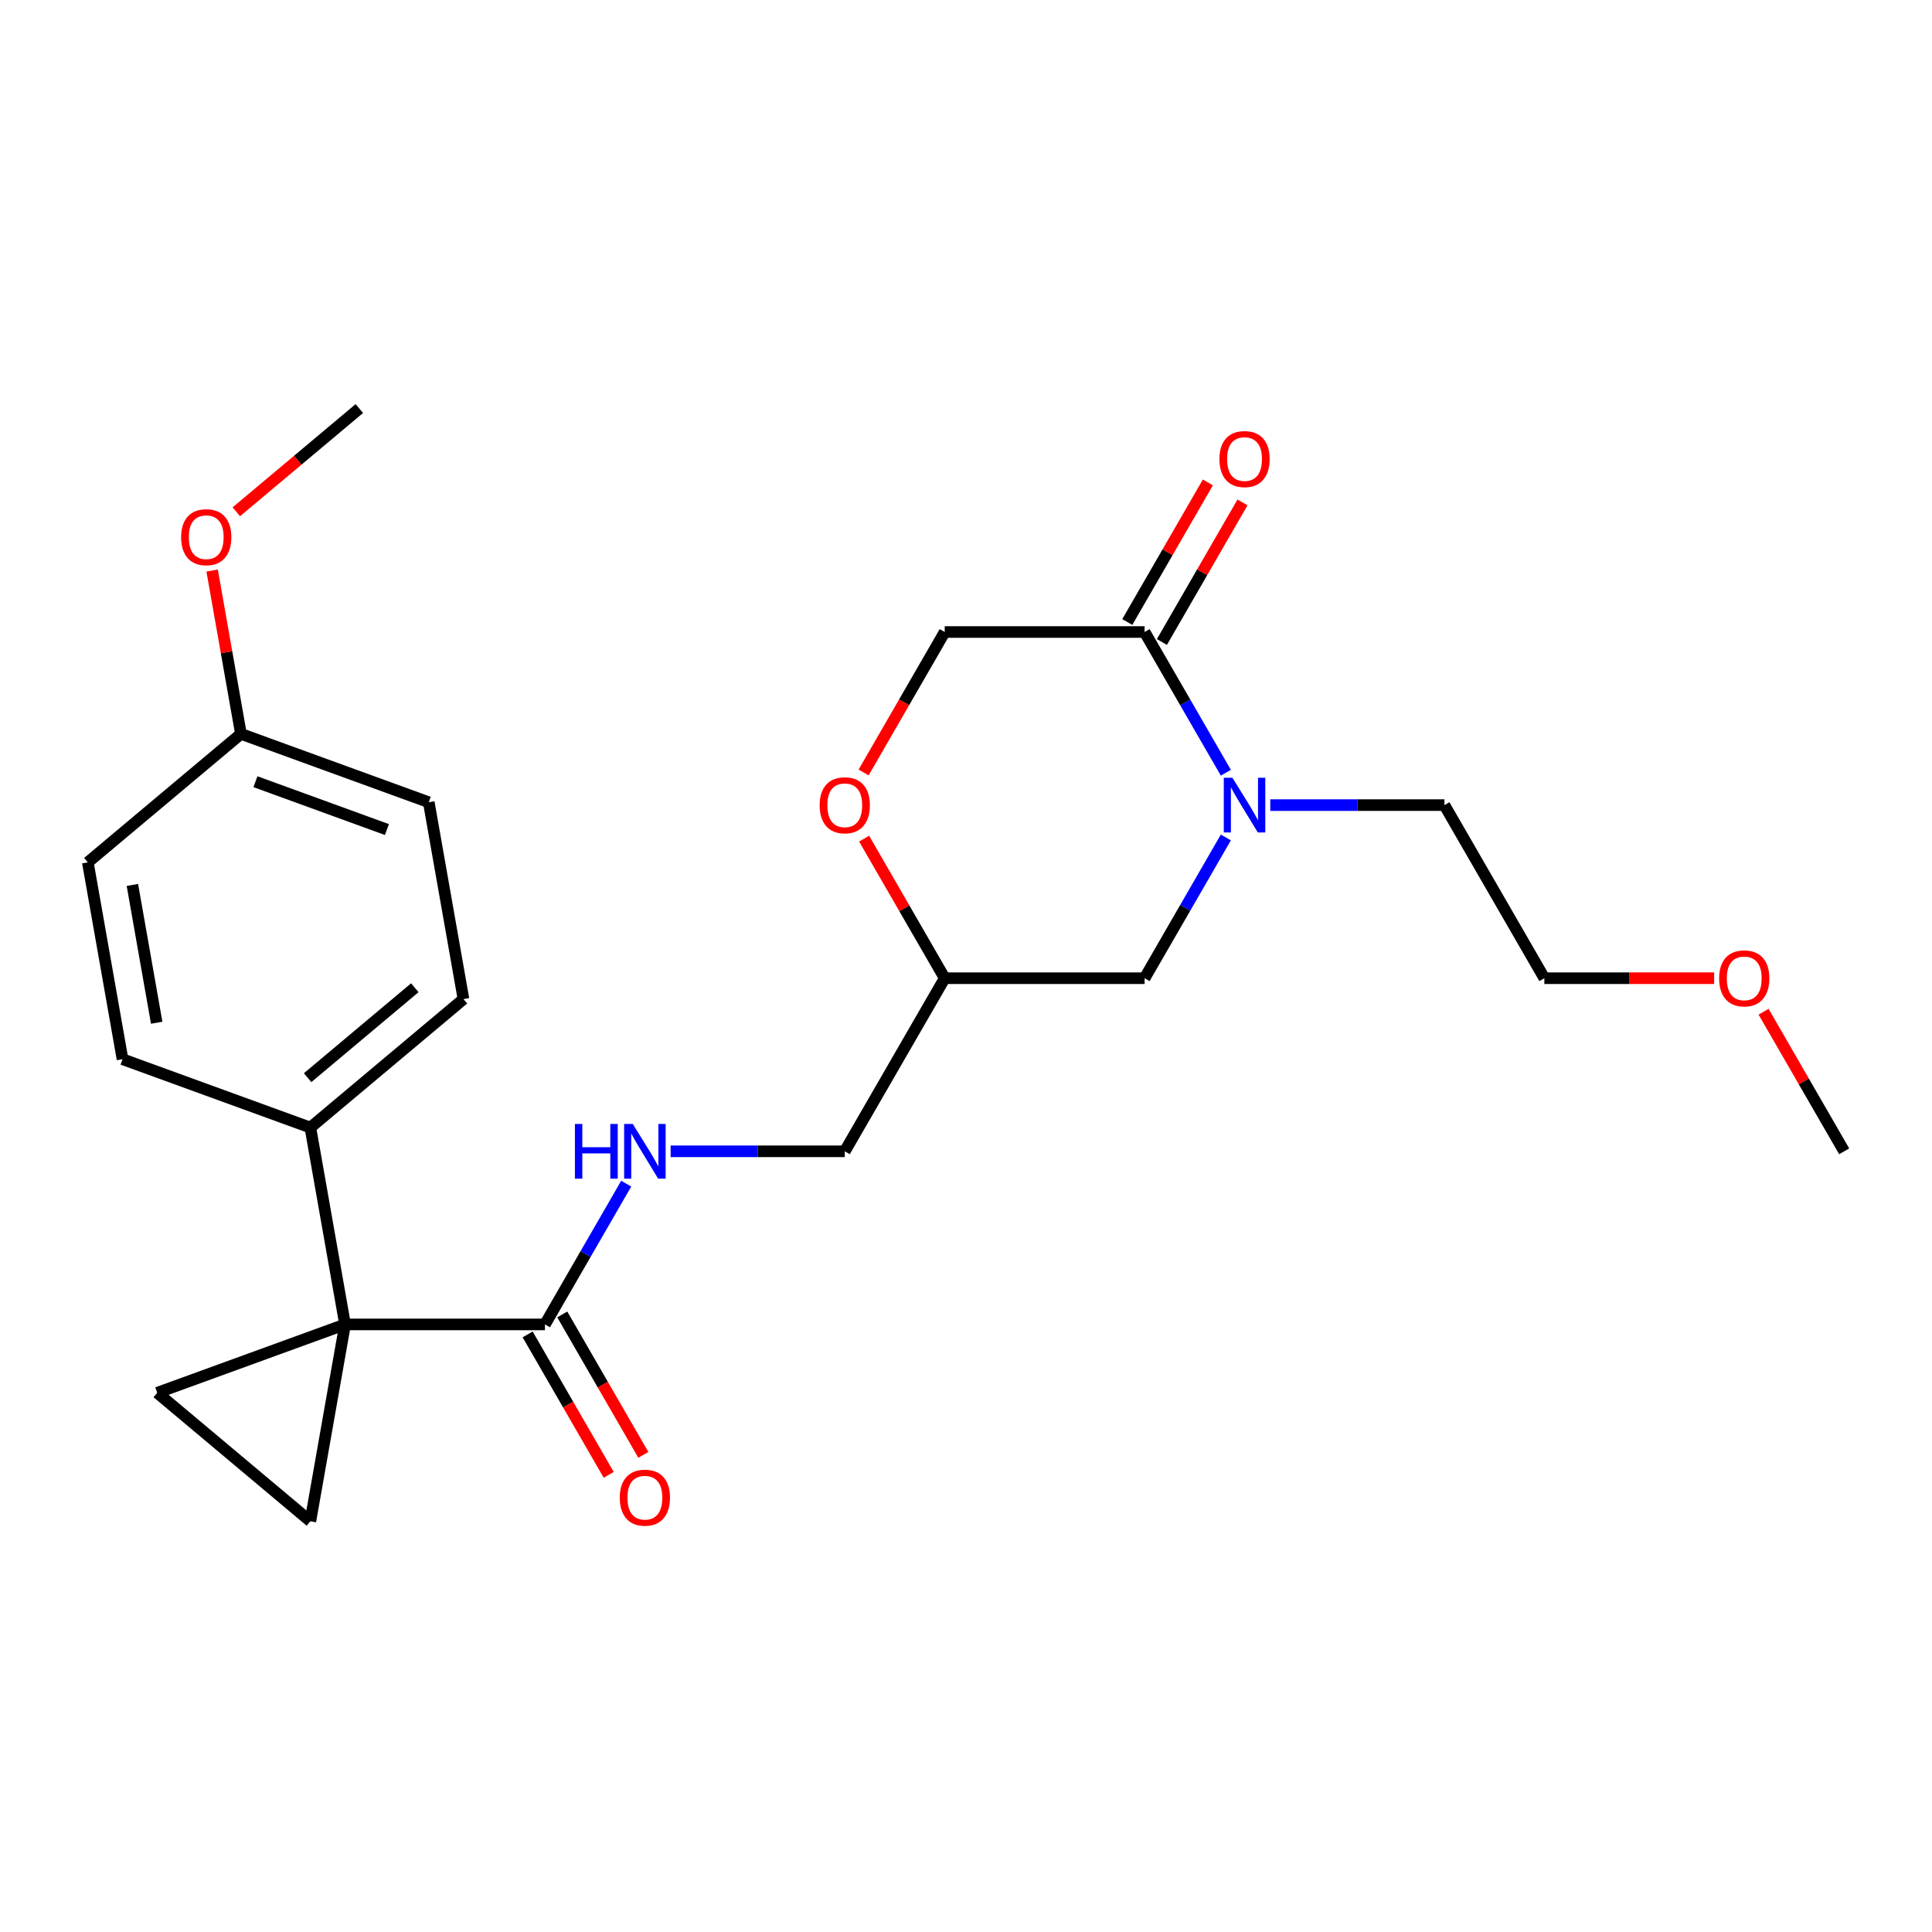 <?xml version='1.0' encoding='iso-8859-1'?>
<svg version='1.1' baseProfile='full'
              xmlns='http://www.w3.org/2000/svg'
                      xmlns:rdkit='http://www.rdkit.org/xml'
                      xmlns:xlink='http://www.w3.org/1999/xlink'
                  xml:space='preserve'
width='1000px' height='1000px' viewBox='0 0 1000 1000'>
<!-- END OF HEADER -->
<rect style='opacity:1.0;fill:#FFFFFF;stroke:none' width='1000' height='1000' x='0' y='0'> </rect>
<path class='bond-1' d='M 178.605,685.517 L 81.385,720.902' style='fill:none;fill-rule:evenodd;stroke:#000000;stroke-width:6px;stroke-linecap:butt;stroke-linejoin:miter;stroke-opacity:1' />
<path class='bond-2' d='M 178.605,685.517 L 160.639,787.404' style='fill:none;fill-rule:evenodd;stroke:#000000;stroke-width:6px;stroke-linecap:butt;stroke-linejoin:miter;stroke-opacity:1' />
<path class='bond-3' d='M 178.605,685.517 L 282.064,685.517' style='fill:none;fill-rule:evenodd;stroke:#000000;stroke-width:6px;stroke-linecap:butt;stroke-linejoin:miter;stroke-opacity:1' />
<path class='bond-5' d='M 178.605,685.517 L 160.639,583.63' style='fill:none;fill-rule:evenodd;stroke:#000000;stroke-width:6px;stroke-linecap:butt;stroke-linejoin:miter;stroke-opacity:1' />
<path class='bond-0' d='M 634.501,433.47 L 613.47,469.895' style='fill:none;fill-rule:evenodd;stroke:#0000FF;stroke-width:6px;stroke-linecap:butt;stroke-linejoin:miter;stroke-opacity:1' />
<path class='bond-0' d='M 613.47,469.895 L 592.44,506.321' style='fill:none;fill-rule:evenodd;stroke:#000000;stroke-width:6px;stroke-linecap:butt;stroke-linejoin:miter;stroke-opacity:1' />
<path class='bond-4' d='M 634.501,399.977 L 613.47,363.551' style='fill:none;fill-rule:evenodd;stroke:#0000FF;stroke-width:6px;stroke-linecap:butt;stroke-linejoin:miter;stroke-opacity:1' />
<path class='bond-4' d='M 613.47,363.551 L 592.44,327.125' style='fill:none;fill-rule:evenodd;stroke:#000000;stroke-width:6px;stroke-linecap:butt;stroke-linejoin:miter;stroke-opacity:1' />
<path class='bond-17' d='M 657.496,416.723 L 702.562,416.723' style='fill:none;fill-rule:evenodd;stroke:#0000FF;stroke-width:6px;stroke-linecap:butt;stroke-linejoin:miter;stroke-opacity:1' />
<path class='bond-17' d='M 702.562,416.723 L 747.628,416.723' style='fill:none;fill-rule:evenodd;stroke:#000000;stroke-width:6px;stroke-linecap:butt;stroke-linejoin:miter;stroke-opacity:1' />
<path class='bond-25' d='M 81.385,720.902 L 160.639,787.404' style='fill:none;fill-rule:evenodd;stroke:#000000;stroke-width:6px;stroke-linecap:butt;stroke-linejoin:miter;stroke-opacity:1' />
<path class='bond-6' d='M 282.064,685.517 L 303.094,649.091' style='fill:none;fill-rule:evenodd;stroke:#000000;stroke-width:6px;stroke-linecap:butt;stroke-linejoin:miter;stroke-opacity:1' />
<path class='bond-6' d='M 303.094,649.091 L 324.124,612.665' style='fill:none;fill-rule:evenodd;stroke:#0000FF;stroke-width:6px;stroke-linecap:butt;stroke-linejoin:miter;stroke-opacity:1' />
<path class='bond-12' d='M 273.104,690.69 L 294.088,727.036' style='fill:none;fill-rule:evenodd;stroke:#000000;stroke-width:6px;stroke-linecap:butt;stroke-linejoin:miter;stroke-opacity:1' />
<path class='bond-12' d='M 294.088,727.036 L 315.072,763.381' style='fill:none;fill-rule:evenodd;stroke:#FF0000;stroke-width:6px;stroke-linecap:butt;stroke-linejoin:miter;stroke-opacity:1' />
<path class='bond-12' d='M 291.023,680.344 L 312.008,716.69' style='fill:none;fill-rule:evenodd;stroke:#000000;stroke-width:6px;stroke-linecap:butt;stroke-linejoin:miter;stroke-opacity:1' />
<path class='bond-12' d='M 312.008,716.69 L 332.992,753.035' style='fill:none;fill-rule:evenodd;stroke:#FF0000;stroke-width:6px;stroke-linecap:butt;stroke-linejoin:miter;stroke-opacity:1' />
<path class='bond-11' d='M 601.4,332.298 L 622.257,296.173' style='fill:none;fill-rule:evenodd;stroke:#000000;stroke-width:6px;stroke-linecap:butt;stroke-linejoin:miter;stroke-opacity:1' />
<path class='bond-11' d='M 622.257,296.173 L 643.114,260.047' style='fill:none;fill-rule:evenodd;stroke:#FF0000;stroke-width:6px;stroke-linecap:butt;stroke-linejoin:miter;stroke-opacity:1' />
<path class='bond-11' d='M 583.48,321.952 L 604.337,285.827' style='fill:none;fill-rule:evenodd;stroke:#000000;stroke-width:6px;stroke-linecap:butt;stroke-linejoin:miter;stroke-opacity:1' />
<path class='bond-11' d='M 604.337,285.827 L 625.194,249.701' style='fill:none;fill-rule:evenodd;stroke:#FF0000;stroke-width:6px;stroke-linecap:butt;stroke-linejoin:miter;stroke-opacity:1' />
<path class='bond-27' d='M 592.44,327.125 L 488.981,327.125' style='fill:none;fill-rule:evenodd;stroke:#000000;stroke-width:6px;stroke-linecap:butt;stroke-linejoin:miter;stroke-opacity:1' />
<path class='bond-13' d='M 160.639,583.63 L 239.893,517.128' style='fill:none;fill-rule:evenodd;stroke:#000000;stroke-width:6px;stroke-linecap:butt;stroke-linejoin:miter;stroke-opacity:1' />
<path class='bond-13' d='M 159.227,557.804 L 214.705,511.252' style='fill:none;fill-rule:evenodd;stroke:#000000;stroke-width:6px;stroke-linecap:butt;stroke-linejoin:miter;stroke-opacity:1' />
<path class='bond-14' d='M 160.639,583.63 L 63.42,548.245' style='fill:none;fill-rule:evenodd;stroke:#000000;stroke-width:6px;stroke-linecap:butt;stroke-linejoin:miter;stroke-opacity:1' />
<path class='bond-15' d='M 347.119,595.919 L 392.186,595.919' style='fill:none;fill-rule:evenodd;stroke:#0000FF;stroke-width:6px;stroke-linecap:butt;stroke-linejoin:miter;stroke-opacity:1' />
<path class='bond-15' d='M 392.186,595.919 L 437.252,595.919' style='fill:none;fill-rule:evenodd;stroke:#000000;stroke-width:6px;stroke-linecap:butt;stroke-linejoin:miter;stroke-opacity:1' />
<path class='bond-7' d='M 447.267,434.07 L 468.124,470.195' style='fill:none;fill-rule:evenodd;stroke:#FF0000;stroke-width:6px;stroke-linecap:butt;stroke-linejoin:miter;stroke-opacity:1' />
<path class='bond-7' d='M 468.124,470.195 L 488.981,506.321' style='fill:none;fill-rule:evenodd;stroke:#000000;stroke-width:6px;stroke-linecap:butt;stroke-linejoin:miter;stroke-opacity:1' />
<path class='bond-9' d='M 447.013,399.817 L 467.997,363.471' style='fill:none;fill-rule:evenodd;stroke:#FF0000;stroke-width:6px;stroke-linecap:butt;stroke-linejoin:miter;stroke-opacity:1' />
<path class='bond-9' d='M 467.997,363.471 L 488.981,327.125' style='fill:none;fill-rule:evenodd;stroke:#000000;stroke-width:6px;stroke-linecap:butt;stroke-linejoin:miter;stroke-opacity:1' />
<path class='bond-8' d='M 592.44,506.321 L 488.981,506.321' style='fill:none;fill-rule:evenodd;stroke:#000000;stroke-width:6px;stroke-linecap:butt;stroke-linejoin:miter;stroke-opacity:1' />
<path class='bond-10' d='M 488.981,506.321 L 437.252,595.919' style='fill:none;fill-rule:evenodd;stroke:#000000;stroke-width:6px;stroke-linecap:butt;stroke-linejoin:miter;stroke-opacity:1' />
<path class='bond-19' d='M 239.893,517.128 L 221.928,415.241' style='fill:none;fill-rule:evenodd;stroke:#000000;stroke-width:6px;stroke-linecap:butt;stroke-linejoin:miter;stroke-opacity:1' />
<path class='bond-18' d='M 63.42,548.245 L 45.455,446.358' style='fill:none;fill-rule:evenodd;stroke:#000000;stroke-width:6px;stroke-linecap:butt;stroke-linejoin:miter;stroke-opacity:1' />
<path class='bond-18' d='M 81.103,529.369 L 68.527,458.048' style='fill:none;fill-rule:evenodd;stroke:#000000;stroke-width:6px;stroke-linecap:butt;stroke-linejoin:miter;stroke-opacity:1' />
<path class='bond-16' d='M 124.709,379.856 L 45.455,446.358' style='fill:none;fill-rule:evenodd;stroke:#000000;stroke-width:6px;stroke-linecap:butt;stroke-linejoin:miter;stroke-opacity:1' />
<path class='bond-20' d='M 124.709,379.856 L 117.255,337.586' style='fill:none;fill-rule:evenodd;stroke:#000000;stroke-width:6px;stroke-linecap:butt;stroke-linejoin:miter;stroke-opacity:1' />
<path class='bond-20' d='M 117.255,337.586 L 109.802,295.315' style='fill:none;fill-rule:evenodd;stroke:#FF0000;stroke-width:6px;stroke-linecap:butt;stroke-linejoin:miter;stroke-opacity:1' />
<path class='bond-26' d='M 124.709,379.856 L 221.928,415.241' style='fill:none;fill-rule:evenodd;stroke:#000000;stroke-width:6px;stroke-linecap:butt;stroke-linejoin:miter;stroke-opacity:1' />
<path class='bond-26' d='M 132.214,404.608 L 200.268,429.377' style='fill:none;fill-rule:evenodd;stroke:#000000;stroke-width:6px;stroke-linecap:butt;stroke-linejoin:miter;stroke-opacity:1' />
<path class='bond-22' d='M 747.628,416.723 L 799.357,506.321' style='fill:none;fill-rule:evenodd;stroke:#000000;stroke-width:6px;stroke-linecap:butt;stroke-linejoin:miter;stroke-opacity:1' />
<path class='bond-23' d='M 122.33,264.89 L 154.163,238.179' style='fill:none;fill-rule:evenodd;stroke:#FF0000;stroke-width:6px;stroke-linecap:butt;stroke-linejoin:miter;stroke-opacity:1' />
<path class='bond-23' d='M 154.163,238.179 L 185.997,211.467' style='fill:none;fill-rule:evenodd;stroke:#000000;stroke-width:6px;stroke-linecap:butt;stroke-linejoin:miter;stroke-opacity:1' />
<path class='bond-21' d='M 887.23,506.321 L 843.293,506.321' style='fill:none;fill-rule:evenodd;stroke:#FF0000;stroke-width:6px;stroke-linecap:butt;stroke-linejoin:miter;stroke-opacity:1' />
<path class='bond-21' d='M 843.293,506.321 L 799.357,506.321' style='fill:none;fill-rule:evenodd;stroke:#000000;stroke-width:6px;stroke-linecap:butt;stroke-linejoin:miter;stroke-opacity:1' />
<path class='bond-24' d='M 912.831,523.668 L 933.688,559.793' style='fill:none;fill-rule:evenodd;stroke:#FF0000;stroke-width:6px;stroke-linecap:butt;stroke-linejoin:miter;stroke-opacity:1' />
<path class='bond-24' d='M 933.688,559.793 L 954.545,595.919' style='fill:none;fill-rule:evenodd;stroke:#000000;stroke-width:6px;stroke-linecap:butt;stroke-linejoin:miter;stroke-opacity:1' />
<path  class='atom-1' d='M 637.909 402.563
L 647.189 417.563
Q 648.109 419.043, 649.589 421.723
Q 651.069 424.403, 651.149 424.563
L 651.149 402.563
L 654.909 402.563
L 654.909 430.883
L 651.029 430.883
L 641.069 414.483
Q 639.909 412.563, 638.669 410.363
Q 637.469 408.163, 637.109 407.483
L 637.109 430.883
L 633.429 430.883
L 633.429 402.563
L 637.909 402.563
' fill='#0000FF'/>
<path  class='atom-7' d='M 297.573 581.759
L 301.413 581.759
L 301.413 593.799
L 315.893 593.799
L 315.893 581.759
L 319.733 581.759
L 319.733 610.079
L 315.893 610.079
L 315.893 596.999
L 301.413 596.999
L 301.413 610.079
L 297.573 610.079
L 297.573 581.759
' fill='#0000FF'/>
<path  class='atom-7' d='M 327.533 581.759
L 336.813 596.759
Q 337.733 598.239, 339.213 600.919
Q 340.693 603.599, 340.773 603.759
L 340.773 581.759
L 344.533 581.759
L 344.533 610.079
L 340.653 610.079
L 330.693 593.679
Q 329.533 591.759, 328.293 589.559
Q 327.093 587.359, 326.733 586.679
L 326.733 610.079
L 323.053 610.079
L 323.053 581.759
L 327.533 581.759
' fill='#0000FF'/>
<path  class='atom-8' d='M 424.252 416.803
Q 424.252 410.003, 427.612 406.203
Q 430.972 402.403, 437.252 402.403
Q 443.532 402.403, 446.892 406.203
Q 450.252 410.003, 450.252 416.803
Q 450.252 423.683, 446.852 427.603
Q 443.452 431.483, 437.252 431.483
Q 431.012 431.483, 427.612 427.603
Q 424.252 423.723, 424.252 416.803
M 437.252 428.283
Q 441.572 428.283, 443.892 425.403
Q 446.252 422.483, 446.252 416.803
Q 446.252 411.243, 443.892 408.443
Q 441.572 405.603, 437.252 405.603
Q 432.932 405.603, 430.572 408.403
Q 428.252 411.203, 428.252 416.803
Q 428.252 422.523, 430.572 425.403
Q 432.932 428.283, 437.252 428.283
' fill='#FF0000'/>
<path  class='atom-12' d='M 631.169 237.607
Q 631.169 230.807, 634.529 227.007
Q 637.889 223.207, 644.169 223.207
Q 650.449 223.207, 653.809 227.007
Q 657.169 230.807, 657.169 237.607
Q 657.169 244.487, 653.769 248.407
Q 650.369 252.287, 644.169 252.287
Q 637.929 252.287, 634.529 248.407
Q 631.169 244.527, 631.169 237.607
M 644.169 249.087
Q 648.489 249.087, 650.809 246.207
Q 653.169 243.287, 653.169 237.607
Q 653.169 232.047, 650.809 229.247
Q 648.489 226.407, 644.169 226.407
Q 639.849 226.407, 637.489 229.207
Q 635.169 232.007, 635.169 237.607
Q 635.169 243.327, 637.489 246.207
Q 639.849 249.087, 644.169 249.087
' fill='#FF0000'/>
<path  class='atom-13' d='M 320.793 775.195
Q 320.793 768.395, 324.153 764.595
Q 327.513 760.795, 333.793 760.795
Q 340.073 760.795, 343.433 764.595
Q 346.793 768.395, 346.793 775.195
Q 346.793 782.075, 343.393 785.995
Q 339.993 789.875, 333.793 789.875
Q 327.553 789.875, 324.153 785.995
Q 320.793 782.115, 320.793 775.195
M 333.793 786.675
Q 338.113 786.675, 340.433 783.795
Q 342.793 780.875, 342.793 775.195
Q 342.793 769.635, 340.433 766.835
Q 338.113 763.995, 333.793 763.995
Q 329.473 763.995, 327.113 766.795
Q 324.793 769.595, 324.793 775.195
Q 324.793 780.915, 327.113 783.795
Q 329.473 786.675, 333.793 786.675
' fill='#FF0000'/>
<path  class='atom-21' d='M 93.743 278.049
Q 93.743 271.249, 97.103 267.449
Q 100.463 263.649, 106.743 263.649
Q 113.023 263.649, 116.383 267.449
Q 119.743 271.249, 119.743 278.049
Q 119.743 284.929, 116.343 288.849
Q 112.943 292.729, 106.743 292.729
Q 100.503 292.729, 97.103 288.849
Q 93.743 284.969, 93.743 278.049
M 106.743 289.529
Q 111.063 289.529, 113.383 286.649
Q 115.743 283.729, 115.743 278.049
Q 115.743 272.489, 113.383 269.689
Q 111.063 266.849, 106.743 266.849
Q 102.423 266.849, 100.063 269.649
Q 97.743 272.449, 97.743 278.049
Q 97.743 283.769, 100.063 286.649
Q 102.423 289.529, 106.743 289.529
' fill='#FF0000'/>
<path  class='atom-22' d='M 889.816 506.401
Q 889.816 499.601, 893.176 495.801
Q 896.536 492.001, 902.816 492.001
Q 909.096 492.001, 912.456 495.801
Q 915.816 499.601, 915.816 506.401
Q 915.816 513.281, 912.416 517.201
Q 909.016 521.081, 902.816 521.081
Q 896.576 521.081, 893.176 517.201
Q 889.816 513.321, 889.816 506.401
M 902.816 517.881
Q 907.136 517.881, 909.456 515.001
Q 911.816 512.081, 911.816 506.401
Q 911.816 500.841, 909.456 498.041
Q 907.136 495.201, 902.816 495.201
Q 898.496 495.201, 896.136 498.001
Q 893.816 500.801, 893.816 506.401
Q 893.816 512.121, 896.136 515.001
Q 898.496 517.881, 902.816 517.881
' fill='#FF0000'/>
</svg>
